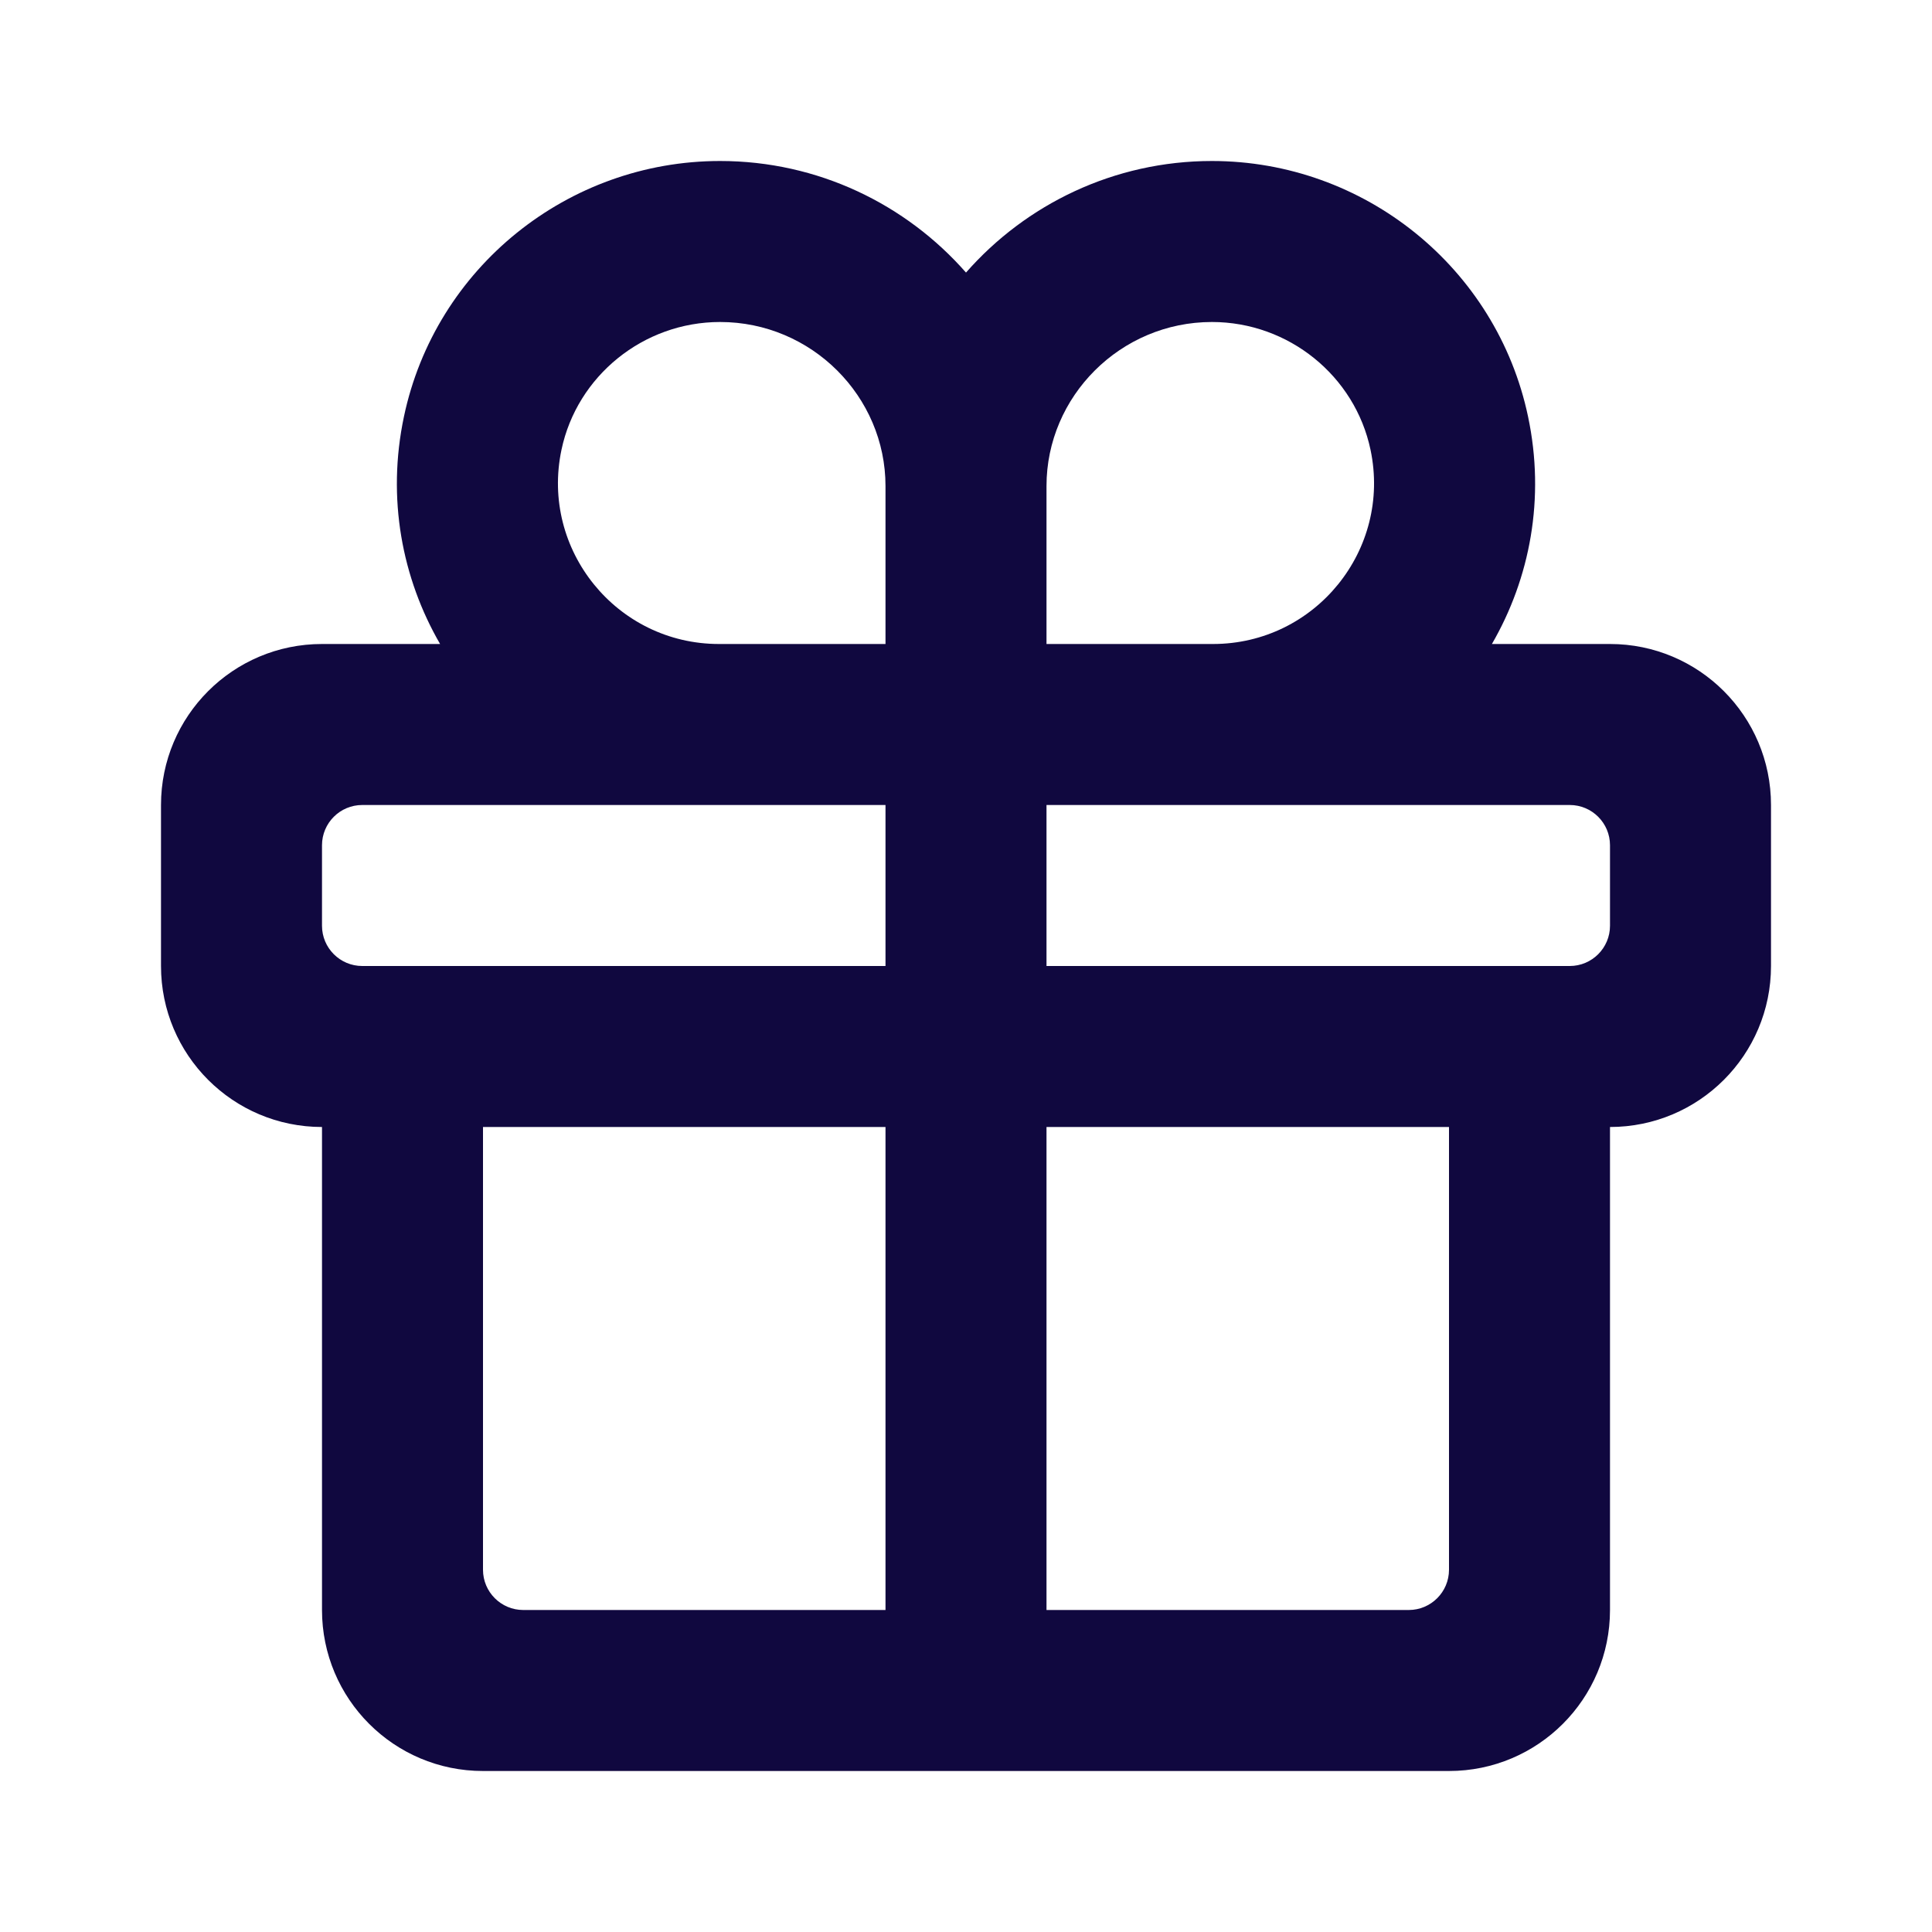 <svg width="24" height="24" viewBox="0 0 24 24" fill="none" xmlns="http://www.w3.org/2000/svg">
<path d="M15.055 2C16.946 2 18.592 3.325 18.982 5.175C19.197 6.191 19.006 7.183 18.533 8H20C21.105 8 22 8.895 22 10V12C22 13.105 21.105 14 20 14V20C20 21.105 19.105 22 18 22H6C4.895 22 4 21.105 4 20V14C2.895 14 2 13.105 2 12V10C2 8.895 2.895 8 4 8H5.467C4.994 7.183 4.803 6.191 5.018 5.175C5.408 3.325 7.054 2 8.945 2C10.16 2 11.255 2.537 12 3.386C12.745 2.537 13.84 2 15.055 2ZM6 19.5C6 19.776 6.224 20 6.5 20H11V14H6V19.5ZM13 20H17.5C17.776 20 18 19.776 18 19.5V14H13V20ZM4.5 10C4.224 10 4 10.224 4 10.5V11.5C4 11.776 4.224 12 4.5 12H11V10H4.5ZM13 12H19.5C19.776 12 20 11.776 20 11.5V10.5C20 10.224 19.776 10 19.5 10H13V12ZM8.945 4C7.992 4 7.168 4.67 6.975 5.587C6.712 6.83 7.661 8 8.932 8H11V6.038C11 4.924 10.082 4 8.945 4ZM15.055 4C13.918 4 13 4.924 13 6.038V8H15.068C16.339 8 17.288 6.83 17.025 5.587C16.832 4.67 16.008 4 15.055 4Z" fill="#10083F"/>
</svg>
